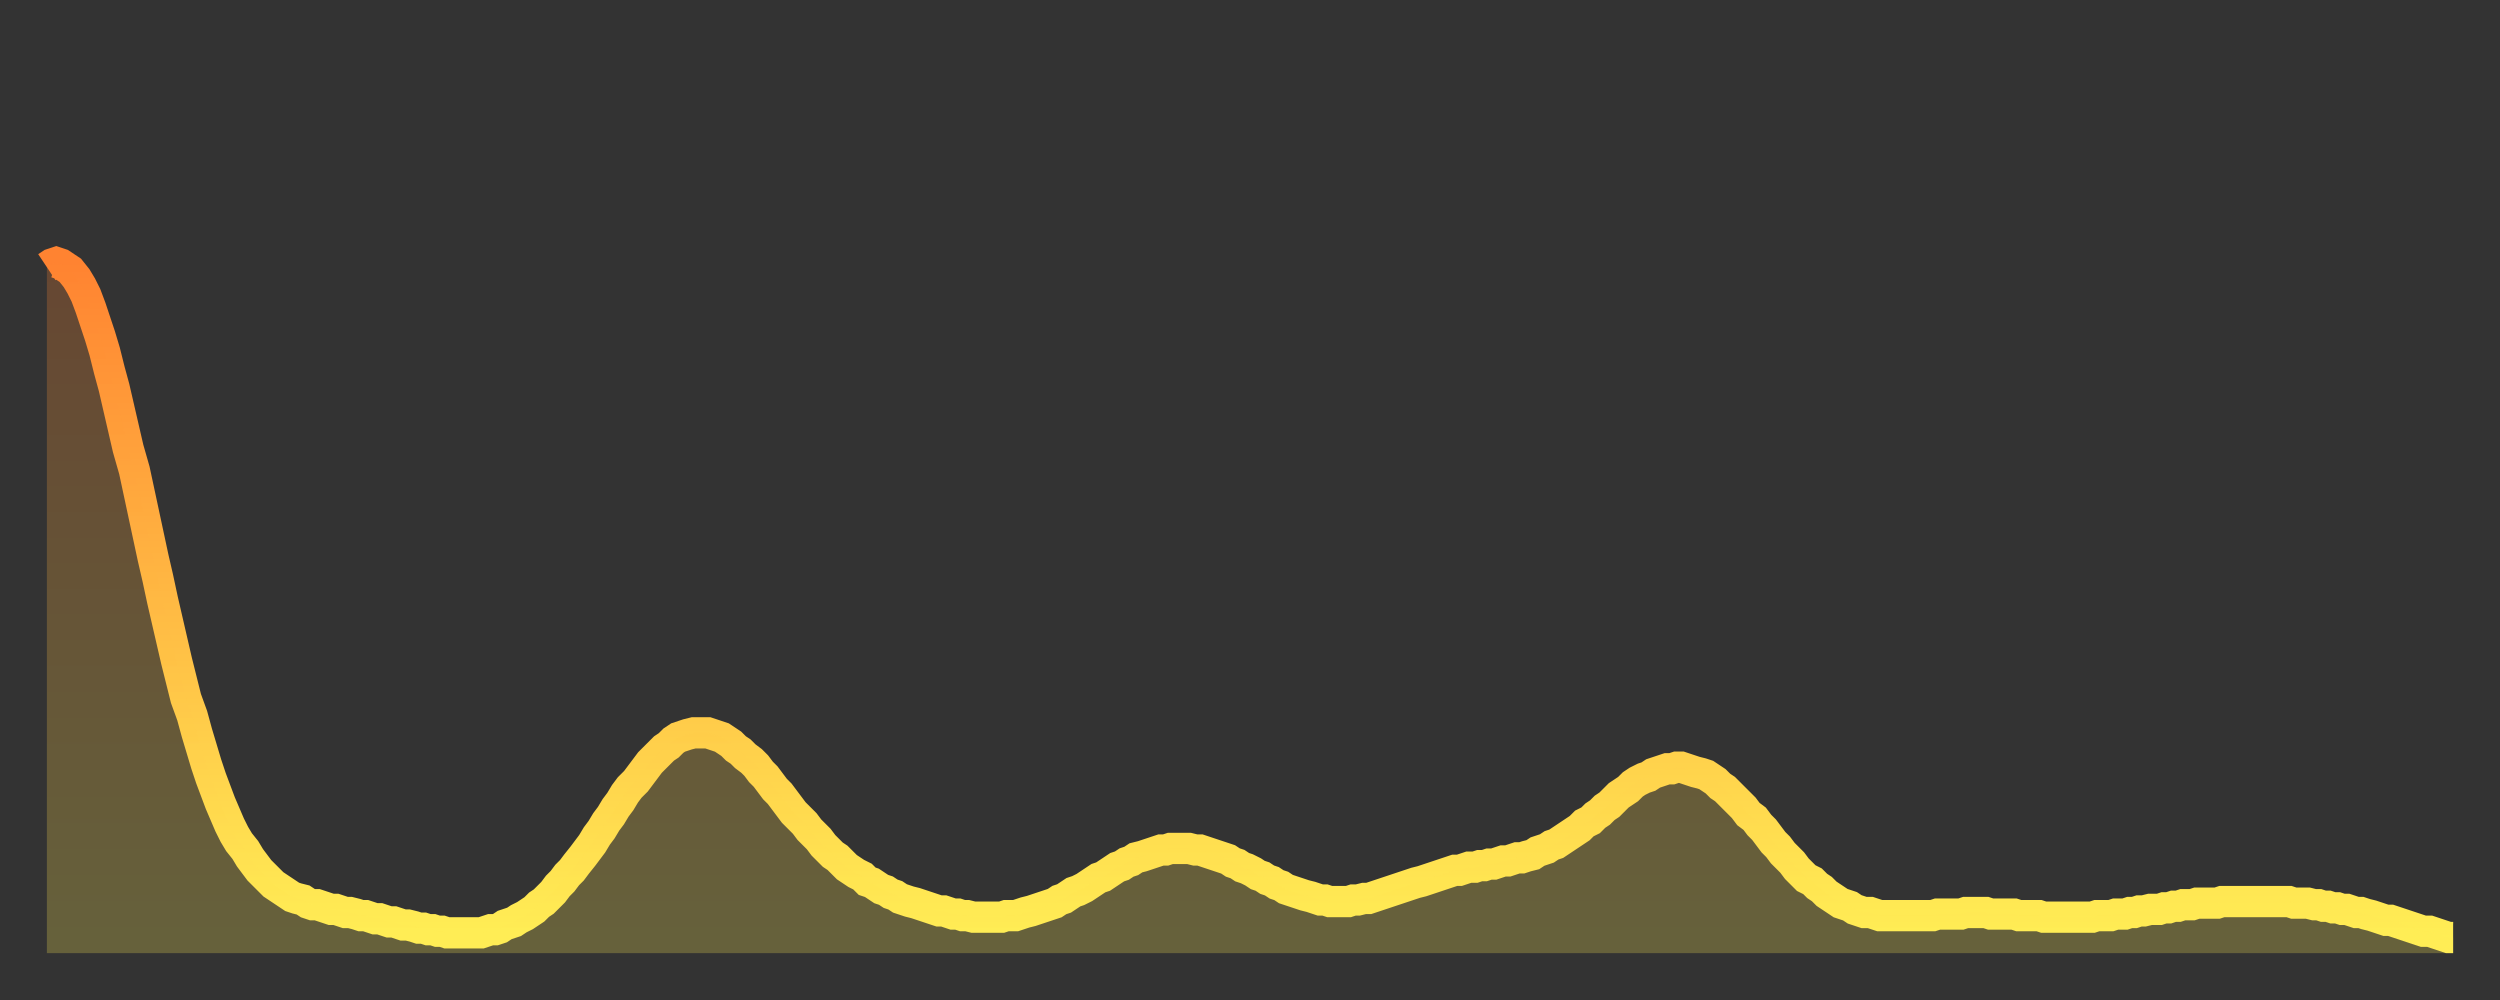 <?xml version="1.0" encoding="utf-8" ?>
<svg baseProfile="full" height="64" version="1.1" width="160" xmlns="http://www.w3.org/2000/svg" xmlns:ev="http://www.w3.org/2001/xml-events" xmlns:xlink="http://www.w3.org/1999/xlink"><rect width="100%" height="100%" fill="#333333" stroke="none"/><defs><linearGradient id="id20984" x1="0" x2="0" y1="0" y2="1"><stop offset="0%" stop-color="#ff8331" /><stop offset="50%" stop-color="#ffb943" /><stop offset="100%" stop-color="#ffee55" /></linearGradient></defs><g transform="translate(3,3)"><g><path d="M 0.0 14.1 0.3 13.9 0.6 13.8 0.9 13.9 1.2 14.1 1.5 14.3 1.9 14.8 2.2 15.3 2.5 15.9 2.8 16.7 3.1 17.6 3.4 18.5 3.7 19.5 4.0 20.7 4.3 21.8 4.6 23.1 4.9 24.4 5.2 25.7 5.6 27.1 5.9 28.5 6.2 29.9 6.5 31.3 6.8 32.7 7.1 34.0 7.4 35.4 7.7 36.7 8.0 38.0 8.3 39.3 8.6 40.5 8.9 41.7 9.3 42.8 9.6 43.9 9.9 44.9 10.2 45.9 10.5 46.8 10.8 47.6 11.1 48.4 11.4 49.1 11.7 49.8 12.0 50.4 12.3 50.9 12.7 51.4 13.0 51.9 13.3 52.3 13.6 52.7 13.9 53.0 14.2 53.3 14.5 53.6 14.8 53.8 15.1 54.0 15.4 54.2 15.7 54.4 16.0 54.5 16.4 54.6 16.7 54.8 17.0 54.9 17.3 54.9 17.6 55.0 17.9 55.1 18.2 55.2 18.5 55.2 18.8 55.3 19.1 55.4 19.4 55.4 19.8 55.5 20.1 55.6 20.4 55.6 20.7 55.7 21.0 55.8 21.3 55.8 21.6 55.9 21.9 56.0 22.2 56.0 22.5 56.1 22.8 56.2 23.1 56.2 23.5 56.3 23.8 56.4 24.1 56.4 24.4 56.5 24.7 56.5 25.0 56.6 25.3 56.6 25.6 56.7 25.9 56.7 26.2 56.7 26.5 56.7 26.8 56.7 27.2 56.7 27.5 56.7 27.8 56.7 28.1 56.6 28.4 56.5 28.7 56.5 29.0 56.4 29.3 56.2 29.6 56.1 29.9 56.0 30.2 55.8 30.6 55.6 30.9 55.4 31.2 55.2 31.5 54.9 31.8 54.7 32.1 54.4 32.4 54.1 32.7 53.7 33.0 53.4 33.3 53.0 33.6 52.7 33.9 52.3 34.3 51.8 34.6 51.4 34.9 51.0 35.2 50.5 35.5 50.1 35.8 49.6 36.1 49.2 36.4 48.7 36.7 48.3 37.0 47.8 37.3 47.4 37.7 47.0 38.0 46.6 38.3 46.2 38.6 45.8 38.9 45.5 39.2 45.2 39.5 44.9 39.8 44.7 40.1 44.4 40.4 44.2 40.7 44.1 41.0 44.0 41.4 43.9 41.7 43.9 42.0 43.9 42.3 43.9 42.6 44.0 42.9 44.1 43.2 44.2 43.5 44.4 43.8 44.6 44.1 44.9 44.4 45.1 44.7 45.4 45.1 45.7 45.4 46.0 45.7 46.4 46.0 46.7 46.3 47.1 46.6 47.5 46.9 47.8 47.2 48.2 47.5 48.6 47.8 49.0 48.1 49.3 48.5 49.7 48.8 50.1 49.1 50.4 49.4 50.7 49.7 51.1 50.0 51.4 50.3 51.7 50.6 51.9 50.9 52.2 51.2 52.5 51.5 52.7 51.8 52.9 52.2 53.1 52.5 53.4 52.8 53.5 53.1 53.7 53.4 53.9 53.7 54.0 54.0 54.2 54.3 54.3 54.6 54.5 54.9 54.6 55.2 54.7 55.6 54.8 55.9 54.9 56.2 55.0 56.5 55.1 56.8 55.2 57.1 55.3 57.4 55.3 57.7 55.4 58.0 55.5 58.3 55.5 58.6 55.6 58.9 55.6 59.3 55.7 59.6 55.7 59.9 55.7 60.2 55.7 60.5 55.7 60.8 55.7 61.1 55.7 61.4 55.6 61.7 55.6 62.0 55.6 62.3 55.5 62.6 55.4 63.0 55.3 63.3 55.2 63.6 55.1 63.9 55.0 64.2 54.9 64.5 54.8 64.8 54.6 65.1 54.5 65.4 54.3 65.7 54.1 66.0 54.0 66.4 53.8 66.7 53.6 67.0 53.4 67.3 53.2 67.6 53.1 67.9 52.9 68.2 52.7 68.5 52.5 68.8 52.4 69.1 52.2 69.4 52.1 69.7 51.9 70.1 51.8 70.4 51.7 70.7 51.6 71.0 51.5 71.3 51.4 71.6 51.4 71.9 51.3 72.2 51.3 72.5 51.3 72.8 51.3 73.1 51.3 73.5 51.4 73.8 51.4 74.1 51.5 74.4 51.6 74.7 51.7 75.0 51.8 75.3 51.9 75.6 52.0 75.9 52.2 76.2 52.3 76.5 52.5 76.8 52.6 77.2 52.8 77.5 53.0 77.8 53.1 78.1 53.3 78.4 53.4 78.7 53.6 79.0 53.7 79.3 53.9 79.6 54.0 79.9 54.1 80.2 54.2 80.5 54.3 80.9 54.4 81.2 54.5 81.5 54.6 81.8 54.6 82.1 54.7 82.4 54.7 82.7 54.7 83.0 54.7 83.3 54.7 83.6 54.6 83.9 54.6 84.3 54.5 84.6 54.5 84.9 54.4 85.2 54.3 85.5 54.2 85.8 54.1 86.1 54.0 86.4 53.9 86.7 53.8 87.0 53.7 87.3 53.6 87.6 53.5 88.0 53.4 88.3 53.3 88.6 53.2 88.9 53.1 89.2 53.0 89.5 52.9 89.8 52.8 90.1 52.7 90.4 52.7 90.7 52.6 91.0 52.5 91.4 52.5 91.7 52.4 92.0 52.4 92.3 52.3 92.6 52.3 92.9 52.2 93.2 52.1 93.5 52.1 93.8 52.0 94.1 51.9 94.4 51.9 94.7 51.8 95.1 51.7 95.4 51.5 95.7 51.4 96.0 51.3 96.3 51.1 96.6 51.0 96.9 50.8 97.2 50.6 97.5 50.4 97.8 50.2 98.1 50.0 98.4 49.7 98.8 49.5 99.1 49.2 99.4 49.0 99.7 48.7 100.0 48.5 100.3 48.2 100.6 47.9 100.9 47.7 101.2 47.5 101.5 47.2 101.8 47.0 102.2 46.8 102.5 46.7 102.8 46.5 103.1 46.4 103.4 46.3 103.7 46.2 104.0 46.2 104.3 46.1 104.6 46.1 104.9 46.2 105.2 46.3 105.5 46.4 105.9 46.5 106.2 46.6 106.5 46.8 106.8 47.0 107.1 47.3 107.4 47.5 107.7 47.8 108.0 48.1 108.3 48.4 108.6 48.7 108.9 49.1 109.3 49.4 109.6 49.8 109.9 50.1 110.2 50.5 110.5 50.9 110.8 51.2 111.1 51.6 111.4 51.9 111.7 52.2 112.0 52.6 112.3 52.9 112.6 53.2 113.0 53.4 113.3 53.7 113.6 53.9 113.9 54.2 114.2 54.4 114.5 54.6 114.8 54.8 115.1 54.9 115.4 55.0 115.7 55.2 116.0 55.3 116.3 55.4 116.7 55.4 117.0 55.5 117.3 55.6 117.6 55.6 117.9 55.6 118.2 55.6 118.5 55.6 118.8 55.6 119.1 55.6 119.4 55.6 119.7 55.6 120.1 55.6 120.4 55.6 120.7 55.6 121.0 55.5 121.3 55.5 121.6 55.5 121.9 55.5 122.2 55.5 122.5 55.5 122.8 55.4 123.1 55.4 123.4 55.4 123.8 55.4 124.1 55.4 124.4 55.5 124.7 55.5 125.0 55.5 125.3 55.5 125.6 55.5 125.9 55.5 126.2 55.6 126.5 55.6 126.8 55.6 127.2 55.6 127.5 55.6 127.8 55.7 128.1 55.7 128.4 55.7 128.7 55.7 129.0 55.7 129.3 55.7 129.6 55.7 129.9 55.7 130.2 55.7 130.5 55.7 130.9 55.7 131.2 55.6 131.5 55.6 131.8 55.6 132.1 55.6 132.4 55.5 132.7 55.5 133.0 55.5 133.3 55.4 133.6 55.4 133.9 55.3 134.2 55.3 134.6 55.2 134.9 55.2 135.2 55.2 135.5 55.1 135.8 55.1 136.1 55.0 136.4 55.0 136.7 54.9 137.0 54.9 137.3 54.9 137.6 54.8 138.0 54.8 138.3 54.8 138.6 54.8 138.9 54.8 139.2 54.7 139.5 54.7 139.8 54.7 140.1 54.7 140.4 54.7 140.7 54.7 141.0 54.7 141.3 54.7 141.7 54.7 142.0 54.7 142.3 54.7 142.6 54.7 142.9 54.7 143.2 54.7 143.5 54.7 143.8 54.8 144.1 54.8 144.4 54.8 144.7 54.8 145.1 54.9 145.4 54.9 145.7 55.0 146.0 55.0 146.3 55.1 146.6 55.1 146.9 55.2 147.2 55.2 147.5 55.3 147.8 55.4 148.1 55.4 148.4 55.5 148.8 55.6 149.1 55.7 149.4 55.8 149.7 55.9 150.0 55.9 150.3 56.0 150.6 56.1 150.9 56.2 151.2 56.3 151.5 56.4 151.8 56.5 152.1 56.6 152.5 56.6 152.8 56.7 153.1 56.8 153.4 56.9 153.7 57.0 154.0 57.0" fill="none" id="graph-curve" opacity="1" stroke="url(#id20984)" stroke-width="2" /><path d="M 0 58 L 0.0 14.1 0.3 13.9 0.6 13.8 0.9 13.9 1.2 14.1 1.5 14.3 1.9 14.8 2.2 15.3 2.5 15.9 2.8 16.7 3.1 17.6 3.4 18.5 3.7 19.5 4.0 20.7 4.3 21.8 4.6 23.1 4.9 24.4 5.2 25.7 5.6 27.1 5.9 28.5 6.2 29.9 6.5 31.3 6.8 32.7 7.1 34.0 7.4 35.4 7.7 36.7 8.0 38.0 8.3 39.3 8.6 40.5 8.9 41.7 9.3 42.8 9.6 43.9 9.9 44.9 10.2 45.9 10.5 46.8 10.8 47.6 11.1 48.4 11.4 49.1 11.7 49.8 12.0 50.4 12.3 50.9 12.7 51.4 13.0 51.9 13.3 52.3 13.6 52.7 13.9 53.0 14.2 53.3 14.5 53.6 14.8 53.8 15.1 54.0 15.4 54.2 15.7 54.4 16.0 54.5 16.4 54.6 16.7 54.8 17.0 54.9 17.3 54.9 17.6 55.0 17.9 55.1 18.2 55.2 18.5 55.2 18.8 55.3 19.1 55.4 19.4 55.4 19.8 55.5 20.1 55.6 20.4 55.6 20.7 55.7 21.0 55.8 21.3 55.8 21.6 55.9 21.9 56.0 22.2 56.0 22.5 56.1 22.8 56.2 23.1 56.2 23.5 56.3 23.8 56.4 24.1 56.4 24.4 56.5 24.7 56.5 25.0 56.6 25.3 56.6 25.6 56.7 25.9 56.7 26.2 56.7 26.5 56.7 26.8 56.7 27.2 56.7 27.5 56.7 27.8 56.7 28.1 56.6 28.4 56.5 28.7 56.5 29.0 56.4 29.3 56.2 29.6 56.1 29.9 56.0 30.2 55.8 30.6 55.6 30.9 55.4 31.2 55.2 31.5 54.9 31.8 54.7 32.1 54.4 32.4 54.1 32.7 53.7 33.0 53.4 33.3 53.0 33.6 52.7 33.9 52.3 34.3 51.8 34.6 51.4 34.9 51.0 35.2 50.5 35.5 50.1 35.8 49.6 36.1 49.2 36.4 48.7 36.7 48.3 37.0 47.8 37.3 47.4 37.7 47.0 38.0 46.6 38.3 46.2 38.6 45.8 38.9 45.5 39.2 45.2 39.5 44.9 39.8 44.7 40.1 44.4 40.4 44.2 40.7 44.1 41.0 44.0 41.4 43.9 41.7 43.9 42.0 43.9 42.3 43.9 42.6 44.0 42.9 44.1 43.2 44.2 43.5 44.4 43.8 44.6 44.1 44.9 44.4 45.1 44.7 45.4 45.1 45.7 45.4 46.0 45.7 46.4 46.0 46.7 46.3 47.1 46.6 47.5 46.9 47.8 47.2 48.2 47.5 48.6 47.8 49.0 48.1 49.3 48.5 49.7 48.8 50.1 49.1 50.4 49.4 50.7 49.7 51.1 50.0 51.4 50.3 51.7 50.6 51.9 50.9 52.2 51.2 52.5 51.5 52.7 51.8 52.9 52.2 53.1 52.5 53.4 52.8 53.5 53.1 53.7 53.4 53.9 53.7 54.0 54.0 54.2 54.3 54.3 54.6 54.5 54.9 54.6 55.2 54.7 55.6 54.8 55.9 54.9 56.2 55.0 56.5 55.1 56.8 55.2 57.1 55.3 57.4 55.3 57.7 55.4 58.0 55.5 58.3 55.5 58.6 55.6 58.9 55.6 59.3 55.7 59.6 55.7 59.9 55.7 60.2 55.7 60.5 55.7 60.8 55.7 61.1 55.7 61.4 55.6 61.7 55.6 62.0 55.6 62.3 55.5 62.6 55.4 63.0 55.3 63.3 55.2 63.6 55.1 63.9 55.0 64.2 54.9 64.5 54.8 64.8 54.6 65.1 54.5 65.4 54.3 65.7 54.1 66.0 54.0 66.4 53.8 66.7 53.6 67.0 53.4 67.3 53.2 67.6 53.1 67.9 52.9 68.2 52.7 68.5 52.5 68.8 52.4 69.1 52.2 69.4 52.1 69.7 51.9 70.1 51.8 70.4 51.7 70.7 51.6 71.0 51.5 71.3 51.4 71.6 51.4 71.9 51.3 72.2 51.3 72.5 51.3 72.8 51.3 73.1 51.3 73.5 51.4 73.8 51.4 74.1 51.5 74.4 51.6 74.7 51.7 75.0 51.8 75.3 51.9 75.6 52.0 75.9 52.2 76.2 52.3 76.5 52.5 76.8 52.6 77.2 52.8 77.5 53.0 77.8 53.1 78.1 53.3 78.4 53.4 78.7 53.6 79.0 53.7 79.3 53.9 79.6 54.0 79.9 54.1 80.2 54.2 80.5 54.3 80.9 54.4 81.2 54.5 81.5 54.6 81.8 54.6 82.1 54.7 82.4 54.7 82.7 54.7 83.0 54.7 83.3 54.7 83.6 54.6 83.9 54.6 84.3 54.5 84.6 54.5 84.9 54.4 85.2 54.3 85.5 54.2 85.8 54.1 86.1 54.0 86.4 53.9 86.7 53.8 87.0 53.7 87.3 53.6 87.6 53.5 88.0 53.4 88.3 53.3 88.6 53.2 88.9 53.1 89.2 53.0 89.5 52.9 89.8 52.8 90.1 52.7 90.4 52.7 90.7 52.6 91.0 52.5 91.4 52.5 91.7 52.4 92.0 52.4 92.3 52.3 92.6 52.3 92.9 52.2 93.2 52.1 93.5 52.1 93.8 52.0 94.1 51.9 94.4 51.9 94.7 51.8 95.1 51.7 95.4 51.5 95.7 51.4 96.0 51.3 96.3 51.1 96.6 51.0 96.9 50.8 97.2 50.6 97.5 50.4 97.8 50.2 98.1 50.0 98.4 49.7 98.8 49.5 99.1 49.2 99.4 49.0 99.7 48.7 100.0 48.5 100.3 48.2 100.6 47.9 100.9 47.7 101.2 47.5 101.5 47.2 101.8 47.0 102.2 46.8 102.5 46.7 102.8 46.5 103.1 46.4 103.4 46.3 103.7 46.2 104.0 46.2 104.3 46.1 104.6 46.1 104.9 46.2 105.2 46.3 105.5 46.4 105.9 46.5 106.2 46.6 106.5 46.8 106.8 47.0 107.1 47.3 107.4 47.5 107.7 47.8 108.0 48.1 108.3 48.4 108.6 48.7 108.9 49.1 109.3 49.4 109.6 49.8 109.9 50.1 110.2 50.5 110.5 50.9 110.8 51.2 111.1 51.6 111.4 51.9 111.7 52.2 112.0 52.6 112.3 52.9 112.6 53.2 113.0 53.4 113.3 53.7 113.6 53.9 113.9 54.2 114.2 54.4 114.5 54.6 114.8 54.8 115.1 54.9 115.4 55.0 115.7 55.2 116.0 55.3 116.3 55.4 116.7 55.4 117.0 55.5 117.3 55.6 117.6 55.6 117.9 55.6 118.2 55.6 118.5 55.6 118.8 55.6 119.1 55.6 119.4 55.6 119.7 55.6 120.1 55.6 120.4 55.6 120.7 55.6 121.0 55.5 121.3 55.5 121.6 55.5 121.9 55.5 122.2 55.5 122.5 55.5 122.8 55.4 123.1 55.4 123.4 55.4 123.8 55.4 124.1 55.4 124.4 55.5 124.7 55.5 125.0 55.5 125.3 55.5 125.6 55.5 125.9 55.5 126.2 55.6 126.5 55.6 126.8 55.6 127.2 55.6 127.5 55.6 127.8 55.7 128.1 55.7 128.4 55.7 128.7 55.7 129.0 55.7 129.3 55.7 129.6 55.7 129.9 55.7 130.2 55.7 130.5 55.7 130.9 55.7 131.2 55.6 131.5 55.6 131.8 55.6 132.1 55.6 132.4 55.5 132.7 55.5 133.0 55.5 133.3 55.4 133.6 55.4 133.9 55.3 134.2 55.3 134.6 55.2 134.9 55.2 135.2 55.2 135.5 55.1 135.8 55.1 136.1 55.0 136.4 55.0 136.7 54.9 137.0 54.9 137.3 54.9 137.6 54.8 138.0 54.8 138.3 54.8 138.6 54.8 138.9 54.8 139.2 54.7 139.5 54.7 139.8 54.7 140.1 54.7 140.4 54.7 140.7 54.7 141.0 54.7 141.3 54.7 141.7 54.7 142.0 54.7 142.3 54.7 142.6 54.7 142.9 54.7 143.2 54.7 143.5 54.7 143.8 54.8 144.1 54.8 144.4 54.8 144.7 54.8 145.1 54.9 145.4 54.9 145.7 55.0 146.0 55.0 146.3 55.1 146.6 55.1 146.9 55.2 147.2 55.2 147.5 55.3 147.8 55.4 148.1 55.4 148.4 55.5 148.8 55.6 149.1 55.7 149.4 55.8 149.7 55.9 150.0 55.9 150.3 56.0 150.6 56.1 150.9 56.2 151.2 56.3 151.5 56.4 151.8 56.5 152.1 56.6 152.5 56.6 152.8 56.7 153.1 56.8 153.4 56.9 153.7 57.0 154.0 57.0 154 58" fill="url(#id20984)" fill-opacity=".25" id="graph-shadow" /></g></g></svg>